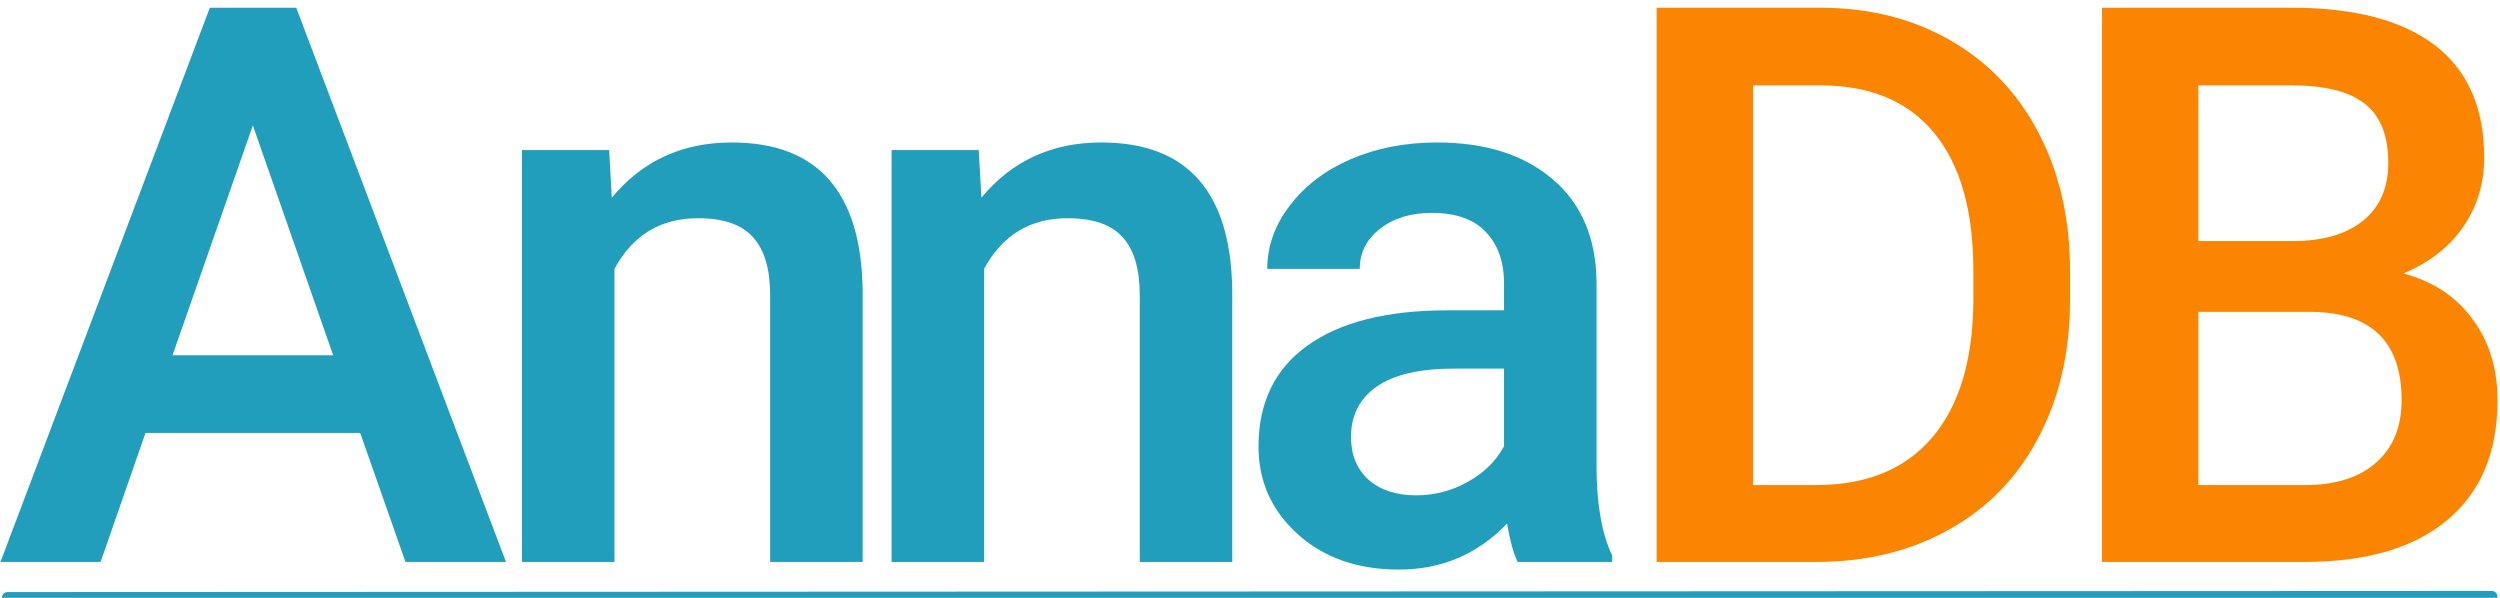 <?xml version="1.0" encoding="UTF-8" standalone="no"?>
<!-- Created with Inkscape (http://www.inkscape.org/) -->
<svg width="145.039mm" height="34.683mm" viewBox="0 0 145.039 34.683" version="1.1" id="svg5" sodipodi:docname="logo_colored.svg" inkscape:export-filename="/home/ro/Projects/OpenSource/AnnaDB/docs/build/assets/img/logo_big.png" inkscape:export-xdpi="179.01372" inkscape:export-ydpi="179.01372" inkscape:version="1.1.2 (0a00cf5339, 2022-02-04)" xmlns:inkscape="http://www.inkscape.org/namespaces/inkscape" xmlns:sodipodi="http://sodipodi.sourceforge.net/DTD/sodipodi-0.dtd" xmlns="http://www.w3.org/2000/svg" xmlns:svg="http://www.w3.org/2000/svg">
  <sodipodi:namedview id="namedview7" pagecolor="#ffffff" bordercolor="#666666" borderopacity="1.0" inkscape:pageshadow="2" inkscape:pageopacity="0.0" inkscape:pagecheckerboard="0" inkscape:document-units="mm" showgrid="false" inkscape:zoom="4.9093866" inkscape:cx="28.007572" inkscape:cy="83.309796" inkscape:window-width="1920" inkscape:window-height="1155" inkscape:window-x="0" inkscape:window-y="45" inkscape:window-maximized="1" inkscape:current-layer="text30381" fit-margin-top="0.4" fit-margin-left="0" fit-margin-right="0.4" fit-margin-bottom="0.4"/>
  <defs id="defs2">
    <rect x="65.99" y="88.039" width="629.551" height="420.547" id="rect30383"/>
  </defs>
  <g inkscape:label="Layer 1" inkscape:groupmode="layer" id="layer1" transform="translate(-17.857,-30.302)">
    <g aria-label="AnnaDB" transform="scale(0.265)" id="text30381" style="font-size:40px;line-height:1.25;white-space:pre;shape-inside:url(#rect30383)">
      <path d="M 146.24,209.123 H 99.24 l -9.833,28.25 H 67.49 L 113.324,116.039 h 18.917 l 45.917,121.334 H 156.157 Z M 105.157,192.123 h 35.167 l -17.583,-50.333 z" style="font-weight:500;font-size:170.667px;font-family:Roboto;-inkscape-font-specification:'Roboto, Medium';fill:#219ebc;fill-opacity:1" id="path170268"/>
      <path d="m 200.741,147.206 0.583,10.417 q 10,-12.083 26.25,-12.083 28.167,0 28.667,32.25 v 59.583 h -20.25 v -58.417 q 0,-8.583 -3.75,-12.667 -3.667,-4.167 -12.083,-4.167 -12.25,0 -18.25,11.083 v 64.167 h -20.25 v -90.167 z" style="font-weight:500;font-size:170.667px;font-family:Roboto;-inkscape-font-specification:'Roboto, Medium';fill:#219ebc;fill-opacity:1" id="path170270"/>
      <path d="m 281.657,147.206 0.583,10.417 q 10,-12.083 26.25,-12.083 28.167,0 28.667,32.25 v 59.583 h -20.25 v -58.417 q 0,-8.583 -3.75,-12.667 -3.667,-4.167 -12.083,-4.167 -12.25,0 -18.25,11.083 v 64.167 h -20.25 v -90.167 z" style="font-weight:500;font-size:170.667px;font-family:Roboto;-inkscape-font-specification:'Roboto, Medium';fill:#219ebc;fill-opacity:1" id="path170272"/>
      <path d="m 399.658,237.373 q -1.333,-2.583 -2.333,-8.417 -9.667,10.083 -23.667,10.083 -13.583,0 -22.167,-7.75 -8.583,-7.75 -8.583,-19.167 0,-14.417 10.667,-22.083 10.75,-7.75 30.667,-7.75 h 12.417 v -5.917 q 0,-7 -3.917,-11.167 -3.917,-4.25 -11.917,-4.25 -6.917,0 -11.333,3.5 -4.417,3.417 -4.417,8.75 h -20.25 q 0,-7.417 4.917,-13.833 4.917,-6.5 13.333,-10.167 8.5,-3.667 18.917,-3.667 15.833,0 25.25,8 9.417,7.917 9.667,22.333 v 40.667 q 0,12.167 3.417,19.417 v 1.417 z m -22.25,-14.583 q 6,0 11.25,-2.917 5.333,-2.917 8,-7.833 v -17 h -10.917 q -11.25,0 -16.917,3.917 -5.667,3.917 -5.667,11.083 0,5.833 3.833,9.333 3.917,3.417 10.417,3.417 z" style="font-weight:500;font-size:170.667px;font-family:Roboto;-inkscape-font-specification:'Roboto, Medium';fill:#219ebc;fill-opacity:1" id="path170274"/>
      <path d="M 430.074,237.373 V 116.039 h 35.833 q 16.083,0 28.5,7.167 12.5,7.167 19.333,20.333 6.833,13.167 6.833,30.167 v 6.083 q 0,17.25 -6.917,30.333 -6.833,13.083 -19.583,20.167 -12.667,7.083 -29.083,7.083 z m 21.083,-104.334 v 87.5 h 13.75 q 16.583,0 25.417,-10.333 8.917,-10.417 9.083,-29.833 v -6.75 q 0,-19.75 -8.583,-30.167 -8.583,-10.417 -24.917,-10.417 z" style="font-weight:500;font-size:170.667px;font-family:Roboto;-inkscape-font-specification:'Roboto, Medium';fill:#fb8500;fill-opacity:1" id="path170276"/>
      <path d="M 527.575,237.373 V 116.039 h 41.583 q 20.583,0 31.333,8.25 10.75,8.25 10.75,24.583 0,8.333 -4.5,15 -4.5,6.667 -13.167,10.333 9.833,2.667 15.167,10.083 5.417,7.333 5.417,17.667 0,17.083 -11,26.25 -10.917,9.167 -31.333,9.167 z m 21.083,-54.75 v 37.917 h 23.417 q 9.917,0 15.5,-4.917 5.583,-4.917 5.583,-13.667 0,-18.917 -19.333,-19.333 z m 0,-15.5 h 20.667 q 9.833,0 15.333,-4.417 5.583,-4.5 5.583,-12.667 0,-9 -5.167,-13 -5.083,-4 -15.917,-4 h -20.5 z" style="font-weight:500;font-size:170.667px;font-family:Roboto;-inkscape-font-specification:'Roboto, Medium';fill:#fb8500;fill-opacity:1" id="path170278"/>
      <path style="fill:none;stroke:#219ebc;stroke-width:2.519;stroke-linecap:round;stroke-linejoin:miter;stroke-miterlimit:4;stroke-dasharray:none;stroke-opacity:1" d="m 69.045,245.225 543.842,-0.246" id="path176034"/>
    </g>
  </g>
</svg>